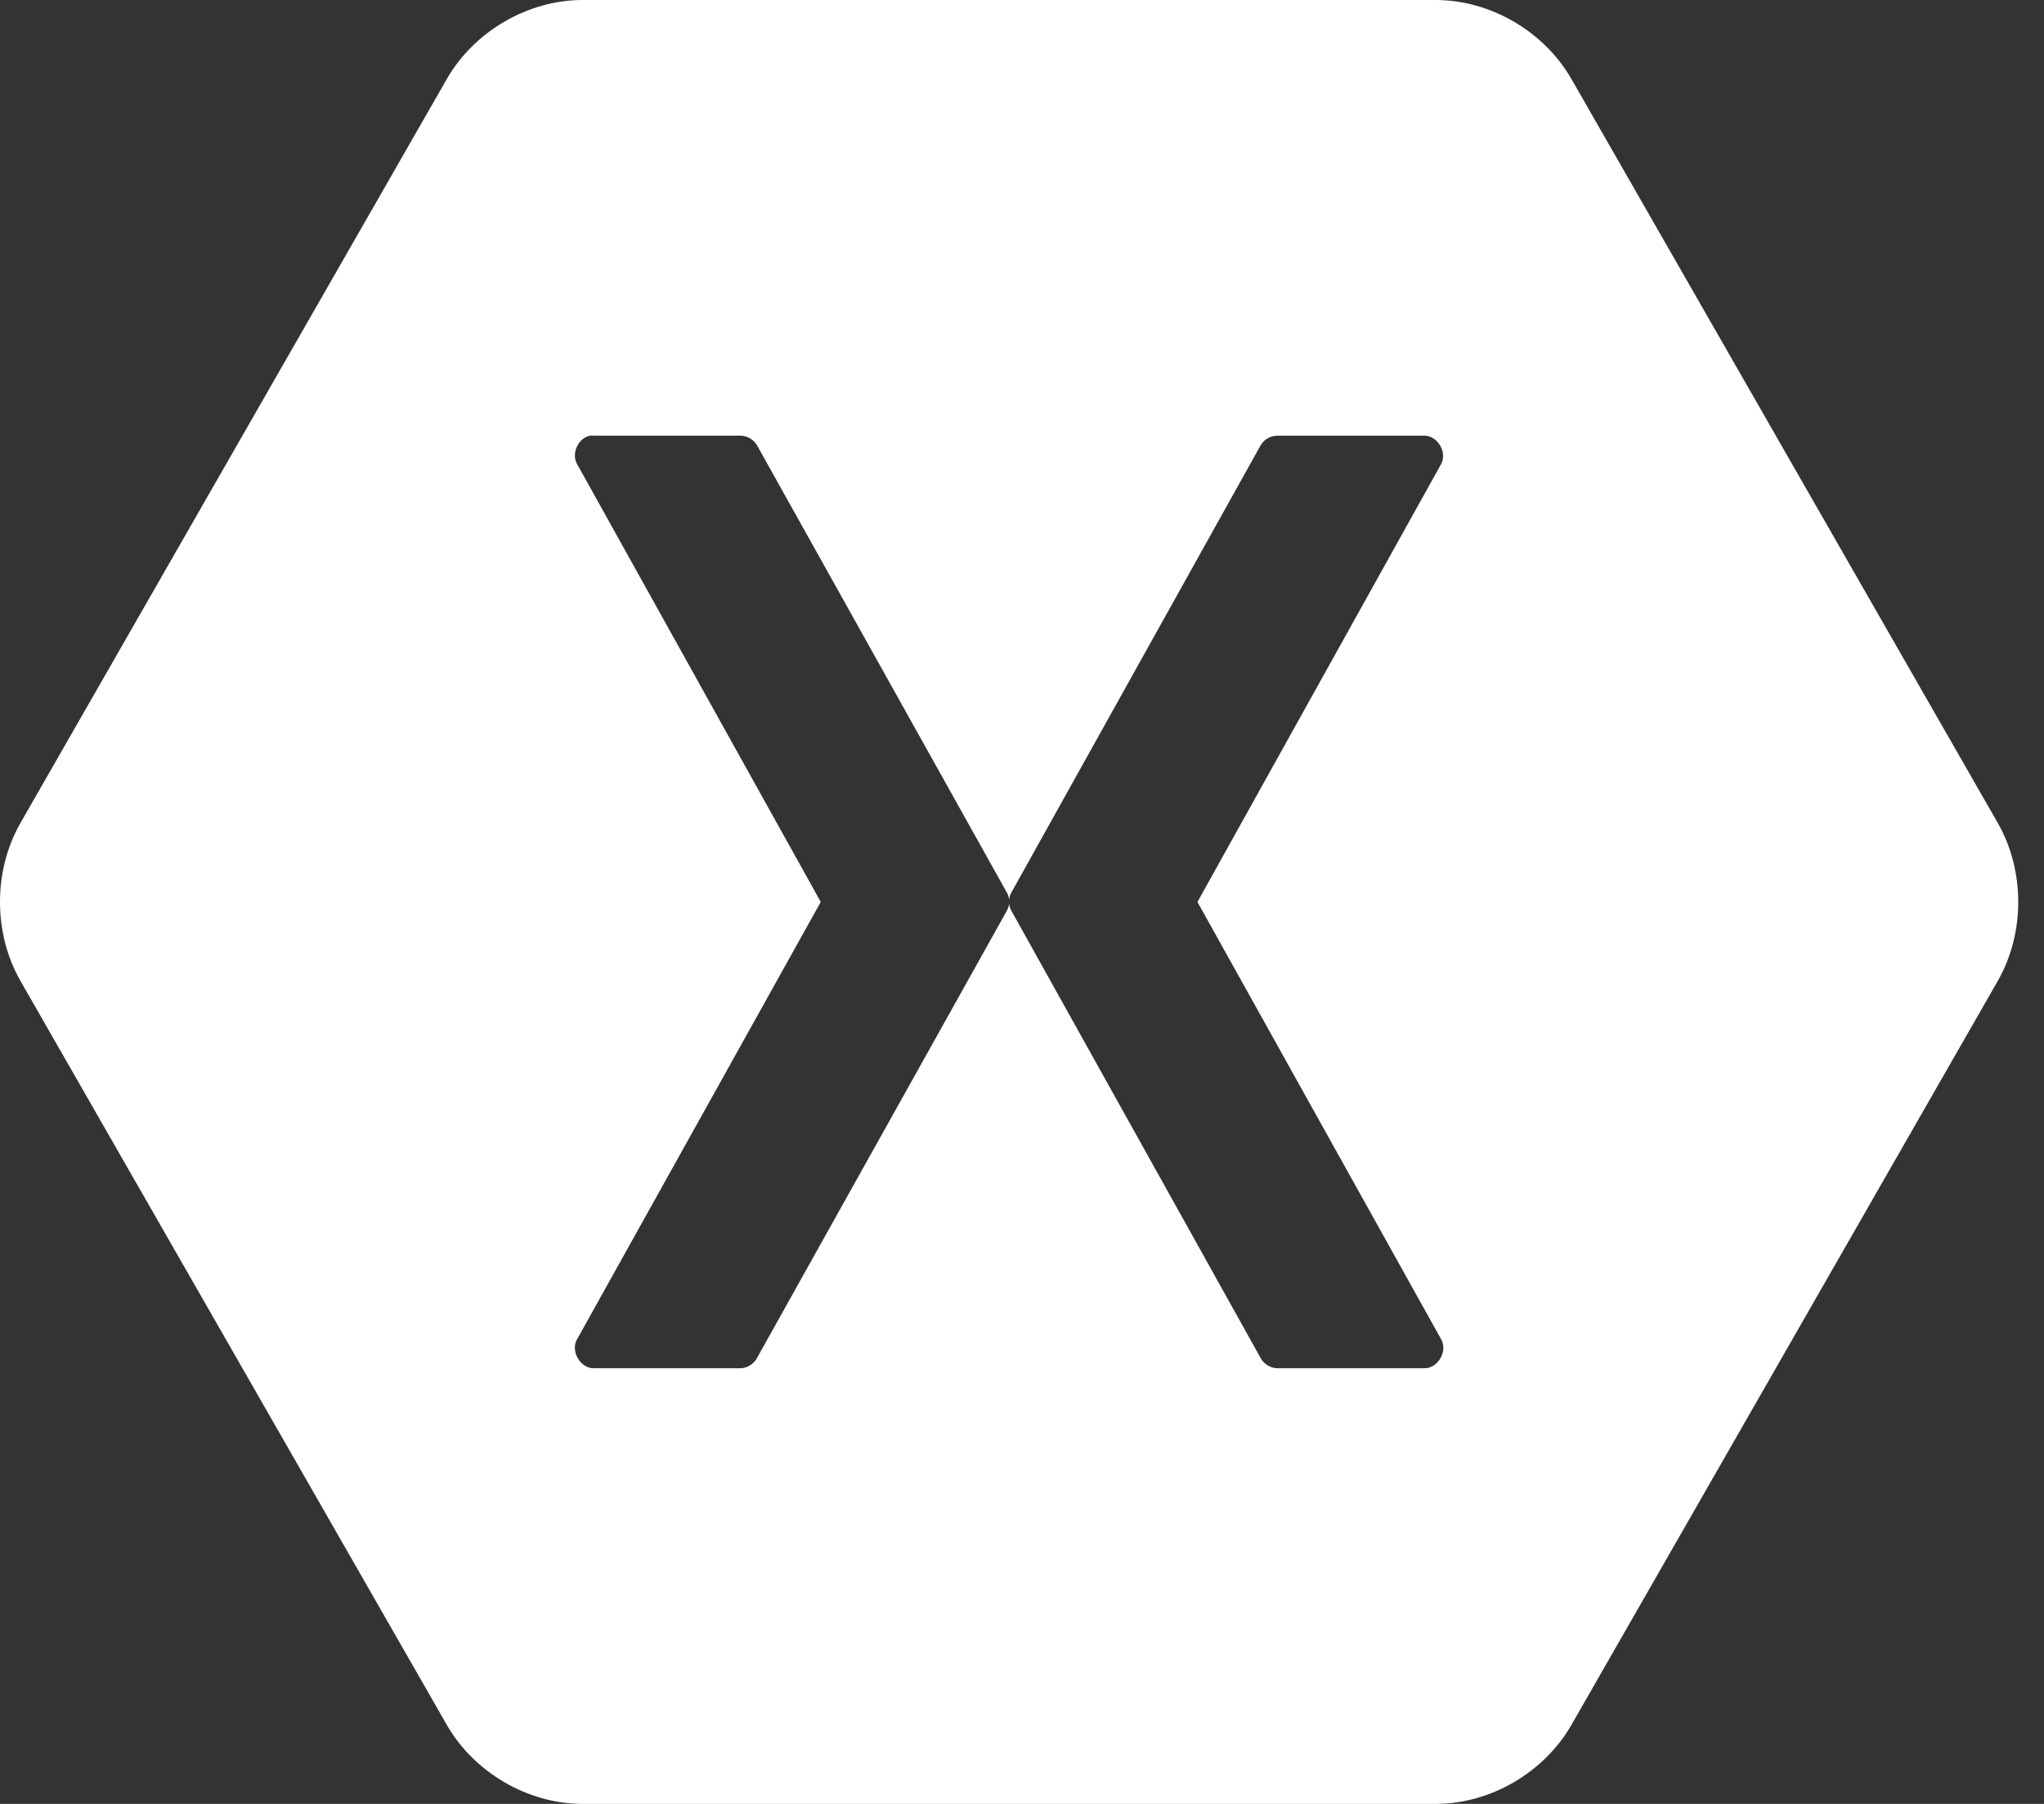 <svg width="68" height="60" viewBox="0 0 68 60" fill="none" xmlns="http://www.w3.org/2000/svg">
<rect x="0" y="0" width="68" height="60" fill="#333333" stroke="none"/>
<path d="M19.373 0C17.56 0.004 15.785 1.038 14.872 2.615L0.674 27.385C-0.225 28.966 -0.225 31.033 0.674 32.615L14.872 57.385C15.785 58.962 17.56 59.996 19.373 60H47.77C49.583 59.996 51.358 58.962 52.271 57.385L66.469 32.615C67.368 31.033 67.367 28.966 66.469 27.385L52.271 2.615C51.358 1.038 49.583 0.004 47.77 0H19.373ZM19.631 14.491C19.67 14.487 19.711 14.487 19.75 14.491H24.648C24.757 14.495 24.863 14.526 24.957 14.582C25.05 14.637 25.128 14.716 25.184 14.81L33.492 29.68C33.534 29.754 33.561 29.836 33.571 29.92C33.581 29.836 33.608 29.754 33.65 29.68L41.939 14.81C41.996 14.713 42.077 14.633 42.175 14.577C42.272 14.521 42.382 14.492 42.494 14.491H47.392C47.826 14.495 48.151 15.043 47.947 15.429L39.837 30L47.947 44.551C48.17 44.939 47.837 45.513 47.392 45.509H42.494C42.38 45.507 42.269 45.474 42.171 45.414C42.074 45.355 41.993 45.27 41.939 45.17L33.65 30.299C33.608 30.226 33.581 30.144 33.571 30.06C33.561 30.144 33.534 30.226 33.492 30.299L25.183 45.17C25.131 45.267 25.054 45.35 24.96 45.409C24.866 45.469 24.759 45.503 24.648 45.509H19.75C19.305 45.513 18.972 44.939 19.195 44.551L27.305 30L19.195 15.429C19 15.077 19.238 14.566 19.631 14.491H19.631Z" fill="white"/>
</svg>
